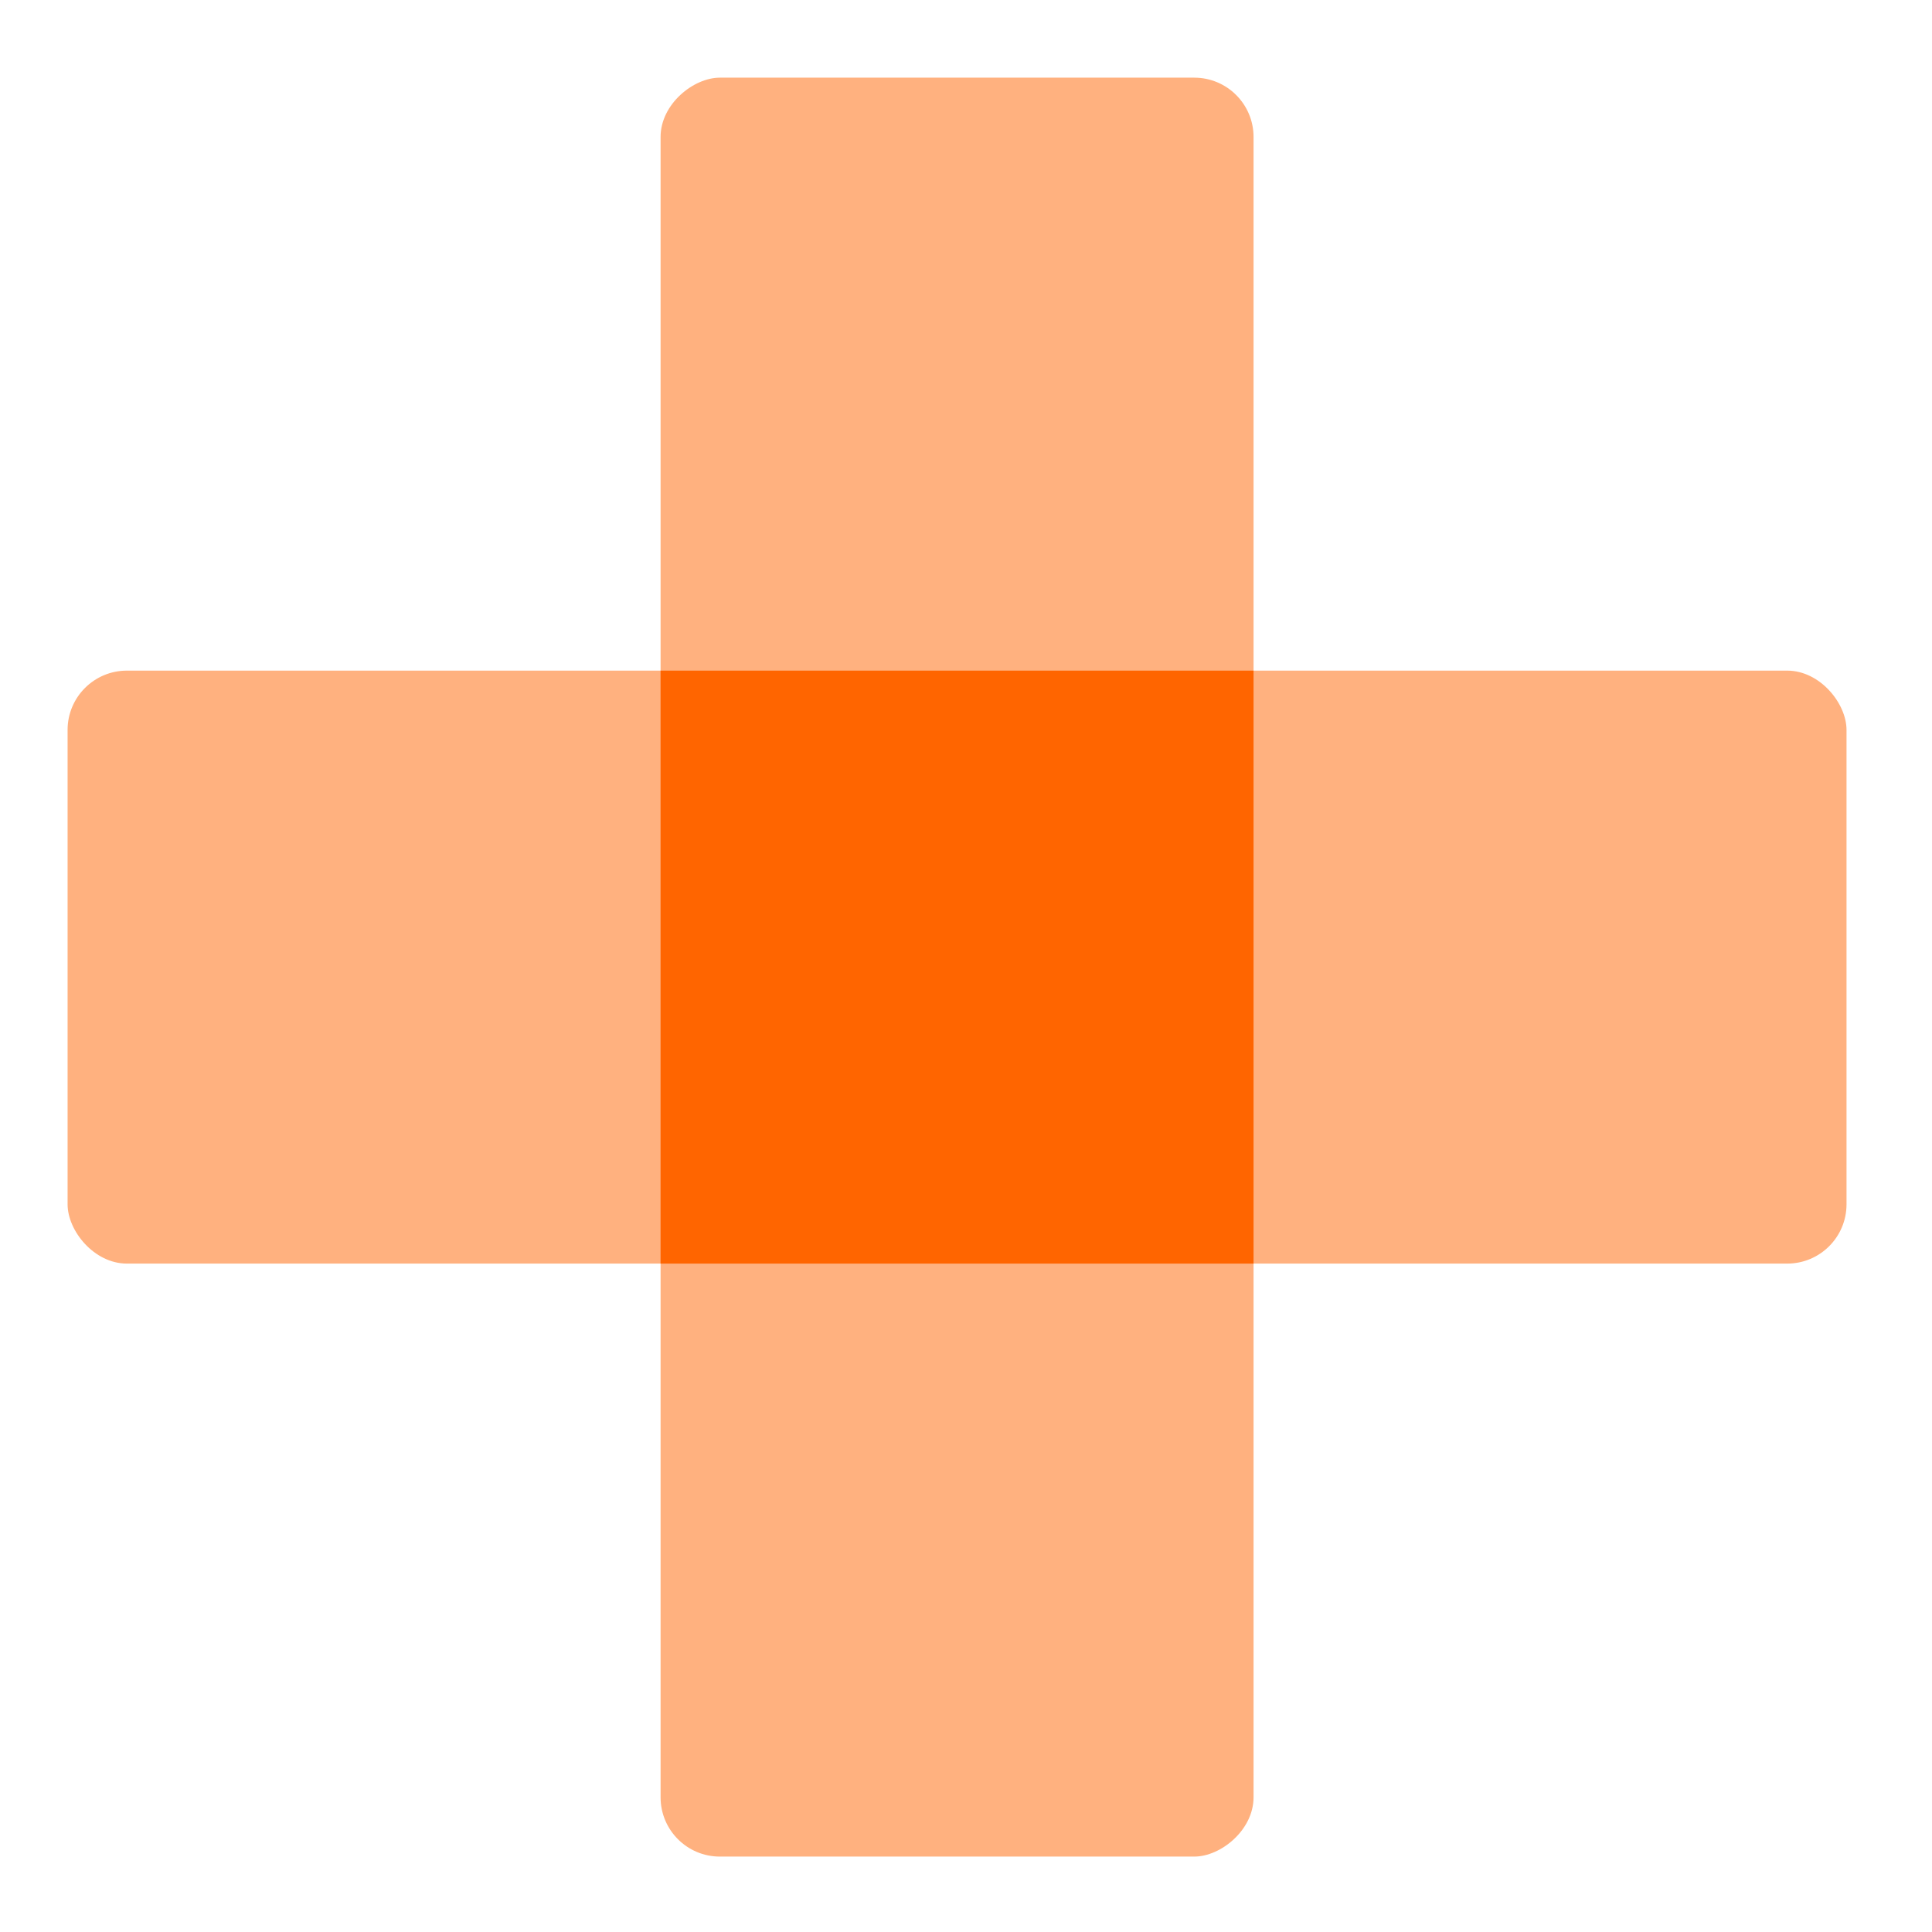 <?xml version="1.0" encoding="UTF-8"?>
<svg xmlns="http://www.w3.org/2000/svg" width="61" height="61" viewBox="0 0 61 61" fill="none">
  <rect x="2.134" y="21.174" width="56.167" height="18.722" rx="1.872" fill="#FFB17F"></rect>
  <rect x="39.579" y="2.452" width="56.167" height="18.722" rx="1.872" transform="rotate(90 39.579 2.452)" fill="#FFB17F"></rect>
  <path fill-rule="evenodd" clip-rule="evenodd" d="M20.856 39.896L20.856 21.174H39.579L39.579 39.896H20.856Z" fill="#FF6500"></path>
</svg>
